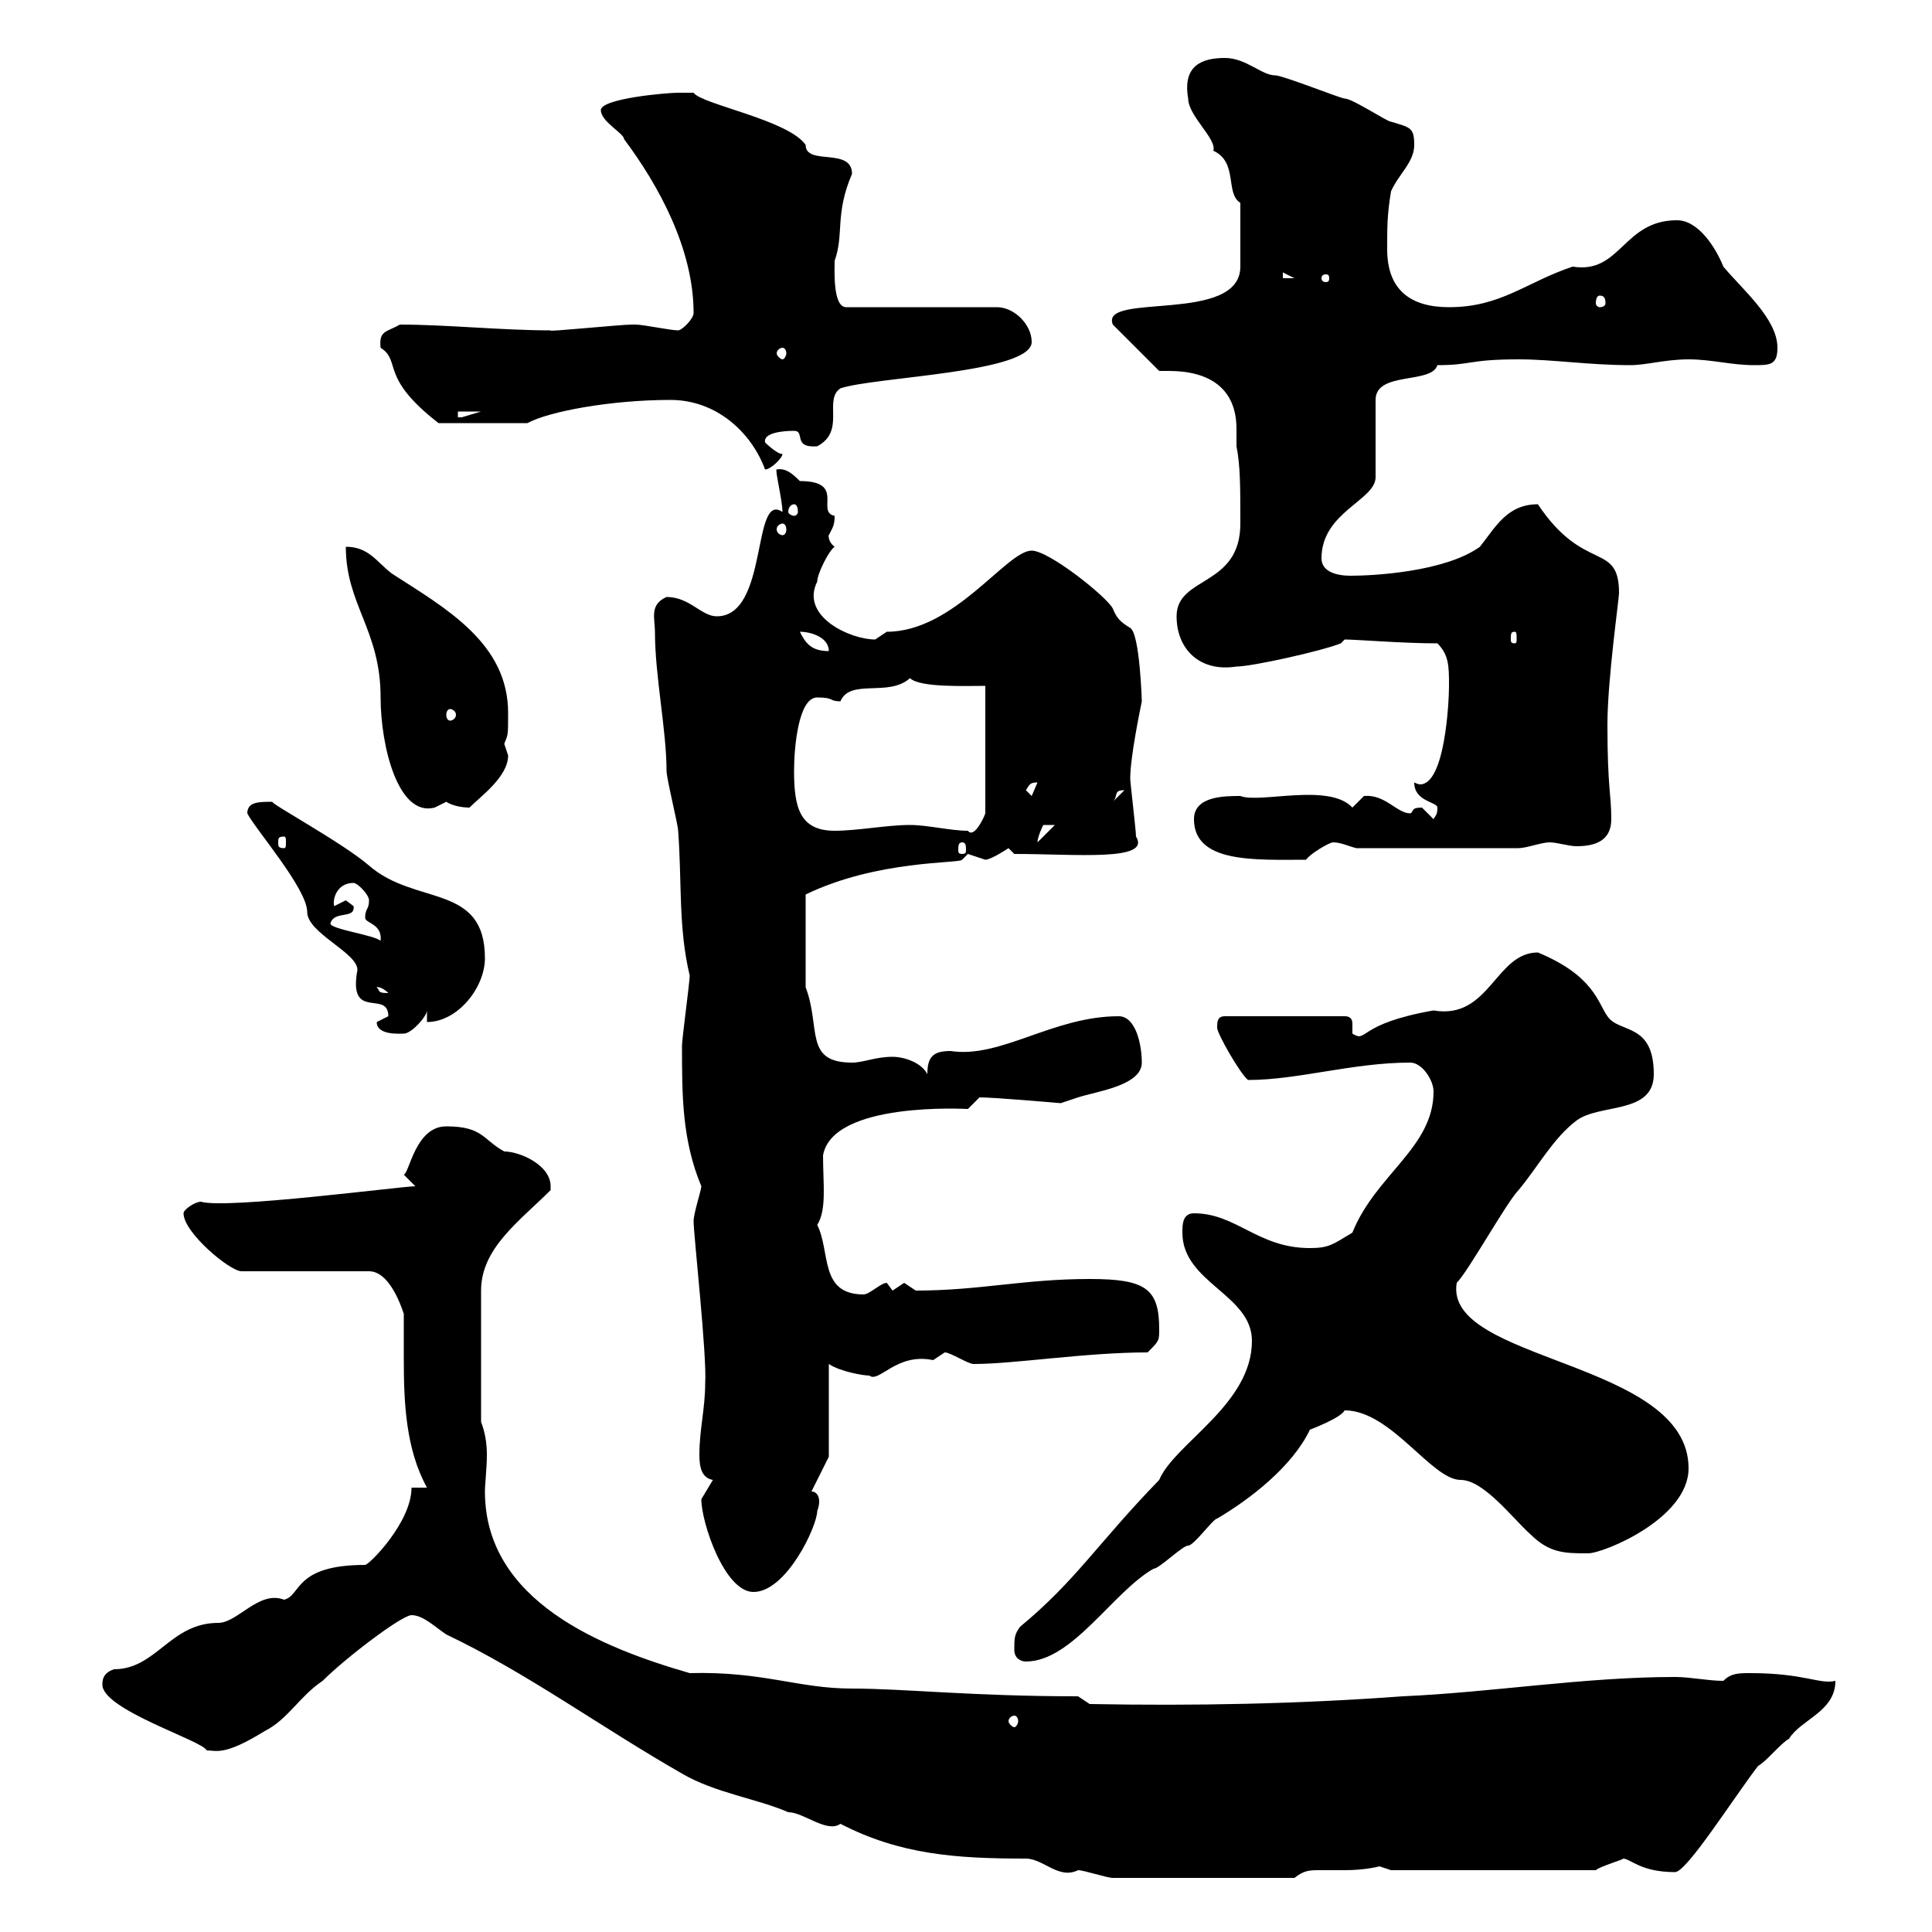 <svg xmlns="http://www.w3.org/2000/svg" xmlns:xlink="http://www.w3.org/1999/xlink" width="300" height="300"><path d="M63.90 250.80C65.70 250.80 67.50 252.60 69.30 253.80C81.90 259.80 93.30 268.20 105.90 275.40C111 278.40 117.60 279.30 122.40 281.40C124.80 281.40 128.40 284.70 130.50 283.20C139.80 288 148.50 288.60 159.30 288.60C162 288.60 164.40 291.90 167.40 290.40C168.30 290.40 171.90 291.60 172.80 291.60L201 291.60C202.50 290.40 203.40 290.40 204.90 290.40C206.10 290.40 207 290.40 208.80 290.40C212.10 290.40 214.20 289.80 214.20 289.80C214.20 289.80 216 290.40 216 290.40L247.80 290.40C248.40 289.80 252.60 288.60 252 288.60C253.20 288.60 254.70 290.70 260.10 290.70C261.90 290.70 269.10 279.30 273 274.20C274.20 273.60 276.60 270.60 277.80 270C279.60 267 285 265.80 285 261C282.60 261.60 280.20 259.80 271.80 259.80C270 259.80 268.80 259.80 267.60 261C265.20 261 262.50 260.40 260.10 260.40C246 260.40 231.60 262.80 217.80 263.40C201.60 264.60 185.40 264.90 169.20 264.60L167.40 263.40C150.90 263.40 140.40 262.20 132.30 262.20C123.90 262.20 118.50 259.50 107.10 259.80C93.60 255.90 75.30 248.70 75.30 231.60C75.30 230.40 75.60 228 75.60 225.90C75.60 224.10 75.30 222.30 74.70 220.80L74.70 200.40C74.70 193.80 80.70 189.60 85.50 184.80C85.50 184.80 85.50 184.80 85.50 184.20C85.50 180.90 80.70 178.80 78.30 178.80C75 177 75 174.90 69.30 174.90C64.50 174.90 63.60 182.10 62.70 182.40L64.50 184.20C62.40 184.20 35.10 187.80 31.20 186.60C30.30 186.60 28.50 187.80 28.50 188.40C28.50 191.40 35.70 197.40 37.50 197.40L57.30 197.40C60.30 197.40 62.10 202.20 62.70 204C62.70 206.10 62.70 208.80 62.70 210.90C62.70 217.80 63 225 66.30 231L63.90 231C63.90 236.40 57.30 243 56.70 243C45.60 243 46.80 247.80 44.10 248.40C40.20 246.90 36.90 252 33.90 252C26.40 252 24.30 259.20 17.70 259.20C15.90 259.80 15.90 261 15.90 261.60C15.90 265.50 31.50 270.30 32.10 271.80C33.60 271.80 34.80 272.70 41.10 268.80C44.70 267 46.50 263.40 50.10 261C53.70 257.40 62.40 250.80 63.90 250.80ZM157.50 266.40C157.80 266.40 158.10 266.70 158.10 267.30C158.10 267.60 157.80 268.20 157.50 268.20C157.20 268.20 156.60 267.60 156.60 267.30C156.60 266.70 157.20 266.40 157.50 266.40ZM157.50 256.20C157.50 257.40 158.40 258 159.30 258C166.50 258 172.80 247.20 179.10 243.60C180 243.60 183.60 240 184.50 240C185.40 240 188.40 235.80 189 235.80C194.10 232.80 200.70 227.70 203.40 222C203.40 222 208.20 220.20 208.80 219C216 219 222.30 229.80 226.80 229.80C230.40 229.80 234.90 235.80 237.60 238.20C240.60 241.20 243 241.20 246.60 241.20C249 241.20 262.20 235.80 262.20 228C262.20 211.20 224.10 211.50 226.20 199.20C228 197.40 234 186.60 235.80 184.80C238.80 181.20 241.20 176.70 244.80 174C248.40 171.30 256.80 173.10 256.80 166.80C256.80 158.70 251.40 160.50 249.60 157.80C248.10 155.70 247.50 151.50 238.80 147.90C232.20 147.90 231.30 158.40 222.60 156.90C210.60 159 212.40 162 210 160.50C210 160.20 210 159.60 210 159C210 158.70 210 157.80 208.80 157.80L190.20 157.80C189 157.80 189 158.70 189 159.60C189 160.50 192.60 166.80 193.80 167.70C201.60 167.70 210 165 219 165C220.80 165 222.60 167.70 222.60 169.50C222.60 178.20 213.60 182.40 210 191.40C207 193.20 206.40 193.80 203.40 193.80C195.30 193.80 192 188.40 185.40 188.40C183.60 188.40 183.60 190.20 183.60 191.40C183.60 199.20 194.40 201 194.40 208.20C194.40 218.10 182.40 224.10 180 229.80C170.40 239.70 167.10 245.40 158.40 252.60C157.50 253.80 157.50 254.40 157.50 256.20ZM108.90 232.80C108.90 236.40 112.50 247.20 117 247.20C122.10 247.20 126.90 237 126.90 234.60C126.90 234.60 127.20 234 127.20 233.10C127.20 232.50 126.90 231.60 126 231.60L128.70 226.20L128.70 211.80C130.50 213 134.10 213.60 135 213.60C136.50 214.80 139.20 210 144.90 211.20C144.90 211.20 146.70 210 146.70 210C147.60 210 150.30 211.80 151.20 211.80C157.50 211.80 168.60 210 178.20 210C180 208.20 180 208.20 180 206.40C180 200.10 177.90 198.60 169.20 198.60C159 198.60 152.10 200.40 142.20 200.40C142.20 200.40 140.40 199.20 140.40 199.20C140.40 199.20 138.60 200.40 138.60 200.40C138.60 200.40 137.70 199.20 137.70 199.20C136.80 199.20 135 201 134.10 201C127.20 201 129 194.40 126.90 190.20C128.40 187.80 127.80 183.90 127.80 179.40C129.30 171 150 172.20 150.30 172.20L152.10 170.40C154.50 170.40 164.70 171.30 164.70 171.30C164.70 171.30 167.40 170.40 167.40 170.40C170.10 169.50 177.30 168.60 177.30 165C177.30 162.30 176.40 157.80 173.70 157.80C163.50 157.80 155.40 164.40 147.60 163.20C144.90 163.20 144 164.10 144 166.80C143.10 165 140.40 164.10 138.60 164.10C135.90 164.10 134.10 165 132.30 165C124.80 165 127.50 159.60 125.10 153.30L125.10 138.90C136.20 133.50 149.10 134.10 149.40 133.50C149.40 133.50 150.30 132.60 150.30 132.60C150.30 132.60 153 133.50 153 133.50C153.90 133.50 156.60 131.70 156.60 131.70L157.50 132.60C167.10 132.60 178.80 133.80 176.40 129.90C176.40 129 175.50 121.50 175.50 120.90C175.50 117.60 177 110.40 177.30 108.90C177.30 108.90 177 98.40 175.50 97.50C174 96.60 173.40 96 172.80 94.50C171.90 92.70 162.90 85.50 160.20 85.50C156.30 85.50 148.20 98.10 137.70 98.10C137.70 98.10 135.90 99.30 135.90 99.30C132 99.30 124.20 95.70 126.90 90.30C126.90 89.10 128.70 85.50 129.60 84.90C128.40 84 128.70 82.80 128.70 83.10C129.30 81.90 129.60 81.60 129.60 80.10C126.60 79.50 131.40 74.70 124.20 74.70C123.30 73.80 122.10 72.60 120.60 72.90C120.30 72.90 121.50 77.70 121.50 79.50C116.70 76.20 119.40 95.70 111.30 95.70C108.90 95.70 107.10 92.70 103.50 92.70C100.80 93.90 101.70 96 101.70 98.10C101.70 105 103.50 113.40 103.50 119.70C103.50 120.90 105.30 128.10 105.30 129C105.90 136.80 105.30 144 107.10 151.50C107.10 152.40 105.90 161.40 105.90 162.30C105.90 170.10 105.90 177 108.90 184.20C108.90 184.80 107.70 188.40 107.70 189.60C107.70 191.70 109.80 210.60 109.50 214.80C109.50 218.70 108.60 222 108.60 225.90C108.60 227.70 108.90 229.50 110.70 229.80C110.70 229.80 108.90 232.80 108.90 232.80ZM58.50 158.70C58.50 160.80 62.10 160.50 62.70 160.50C63.90 160.50 66.30 157.80 66.30 156.90L66.30 158.70C71.10 158.70 75.30 153.30 75.30 148.80C75.30 137.10 64.50 140.70 57.30 134.40C53.10 130.80 42 124.80 42.30 124.50C40.20 124.50 38.40 124.50 38.40 126.30C39.60 128.70 47.70 138 47.70 141.60C47.70 144.90 55.50 147.90 55.50 150.60C54 158.70 60.30 153.60 60.30 157.80C60.30 157.80 58.50 158.70 58.50 158.70ZM58.50 153.30C58.20 153.30 59.10 153 60.30 154.20C58.50 154.20 59.10 153.90 58.50 153.30ZM51.30 143.40C51.90 141.30 55.20 142.80 54.90 140.70C54.90 140.70 53.70 139.80 53.70 139.80C53.70 139.80 51.90 140.70 51.90 140.70C51.60 139.80 52.20 137.10 54.90 137.10C55.50 137.10 57.30 138.90 57.30 139.80C57.30 141.30 56.70 141 56.70 142.50C56.70 143.40 59.40 143.40 59.10 146.10C58.20 145.20 51.30 144.30 51.30 143.40ZM185.40 127.20C185.40 134.10 195 133.50 202.80 133.50C203.40 132.60 206.40 130.80 207 130.80C208.20 130.80 209.40 131.40 210.60 131.70L235.80 131.70C237 131.70 239.40 130.80 240.60 130.80C241.80 130.80 243.60 131.40 244.80 131.40C247.80 131.40 250.20 130.50 250.20 127.20C250.20 123.30 249.60 122.40 249.60 112.50C249.60 105.60 251.40 93 251.40 92.10C251.40 84 246 89.10 238.80 78.30C234 78.30 232.20 81.90 229.80 84.90C224.40 88.80 213.30 89.40 209.70 89.40C207.60 89.40 205.20 88.80 205.20 86.70C205.20 79.50 213.60 77.70 213.60 74.10L213.60 62.10C213.60 57.60 222.30 59.70 223.20 56.70C228.60 56.70 228 55.80 235.80 55.80C241.20 55.80 246.60 56.70 253.20 56.70C255.60 56.70 258.60 55.80 262.20 55.80C265.80 55.80 268.80 56.70 272.40 56.70C274.80 56.70 276 56.70 276 54C276 49.50 270.60 45 267.60 41.40C266.40 38.40 263.70 34.20 260.40 34.20C252 34.20 251.70 42.60 244.20 41.40C237 43.80 233.10 47.70 225 47.70C219 47.70 215.40 45 215.40 38.70C215.40 35.10 215.40 33.30 216 29.70C217.20 27 219.60 25.20 219.60 22.50C219.60 19.80 219 19.80 216 18.90C215.40 18.90 210 15.30 208.80 15.30C208.20 15.30 199.20 11.70 198 11.70C195.90 11.70 193.50 9 190.20 9C186.60 9 183.60 10.20 184.50 15.30C184.50 18 189 21.60 188.40 23.40C192.30 25.20 190.20 30 192.60 31.50L192.60 41.40C192.60 50.40 170.70 45.30 172.80 50.40L180 57.60C180.60 57.60 180.90 57.60 181.50 57.60C187.80 57.60 192 60.30 192 66.60C192 67.50 192 68.70 192 69.30C192.60 72.30 192.60 75.60 192.60 81.30C192.60 91.20 182.70 89.40 182.70 95.70C182.70 100.80 186.30 104.40 192 103.50C194.40 103.50 205.20 101.10 208.20 99.90C208.20 99.90 208.80 99.30 208.80 99.30C210.60 99.30 217.80 99.90 223.20 99.90C225 101.70 225 103.50 225 106.50C225 108.90 224.40 121.80 220.50 121.80C220.50 121.80 220.20 121.80 219.60 121.50C219.60 124.50 223.20 124.50 223.20 125.40C223.20 126.60 222.90 126.60 222.60 127.20C222.60 127.20 220.80 125.40 220.80 125.40C219 125.40 219.60 126 219 126.30C216.90 126.30 215.10 123.30 211.80 123.60C211.80 123.60 210 125.40 210 125.40C206.40 121.50 195.60 124.80 192.60 123.60C190.20 123.60 185.40 123.60 185.40 127.20ZM149.40 130.80C150 130.80 150 131.40 150 132C150 132.30 150 132.60 149.40 132.60C148.80 132.60 148.80 132.30 148.80 132C148.80 131.40 148.80 130.80 149.40 130.80ZM44.10 129.90C44.40 129.90 44.40 130.20 44.40 130.80C44.40 131.40 44.40 131.70 44.10 131.70C43.20 131.70 43.20 131.40 43.20 130.80C43.20 130.20 43.20 129.90 44.10 129.90ZM162.90 128.10C162.90 128.10 163.80 128.10 163.80 128.10L161.10 130.80C161.10 129.90 162 128.10 162 128.10C162 128.10 162.90 128.10 162.90 128.10ZM123.30 119.70C123.30 116.40 123.90 108.30 126.90 108.30C129.60 108.30 128.70 108.90 130.50 108.90C132 105.30 138 108.30 141.30 105.30C142.80 106.80 150 106.50 153 106.50L153 126.30C152.70 127.20 151.20 130.20 150.30 129C147.60 129 144 128.10 141.30 128.10C137.70 128.10 133.20 129 129.60 129C124.20 129 123.30 125.40 123.30 119.70ZM53.70 84.90C53.70 93.90 59.10 97.80 59.10 108.30C59.10 115.80 61.80 126.90 67.50 125.40C67.50 125.40 69.30 124.50 69.30 124.50C70.20 125.10 71.70 125.40 72.90 125.40C74.70 123.60 78.90 120.60 78.90 117.30C78.90 117.30 78.30 115.50 78.30 115.50C78.90 114 78.90 114.30 78.90 110.70C78.90 99.90 69.30 94.50 60.90 89.10C58.50 87.30 57.30 84.90 53.70 84.90ZM174.60 122.70C174.60 122.70 174.60 122.70 174.60 122.70L172.80 124.50C173.70 123.60 172.80 122.70 174.60 122.70ZM159.30 122.70C159.90 121.80 159.90 121.50 161.10 121.50L160.20 123.60ZM69.90 110.10C70.20 110.10 70.80 110.40 70.80 111C70.80 111.60 70.20 111.90 69.90 111.90C69.60 111.90 69.30 111.60 69.30 111C69.30 110.40 69.60 110.10 69.90 110.10ZM124.20 98.10C126 98.10 128.70 99 128.70 101.10C126 101.10 125.10 99.90 124.20 98.10ZM235.20 98.10C235.50 98.10 235.50 98.40 235.50 99.30C235.50 99.60 235.50 99.90 235.20 99.90C234.60 99.90 234.60 99.60 234.60 99.30C234.60 98.40 234.60 98.10 235.20 98.10ZM121.50 81.30C121.80 81.30 122.10 81.60 122.10 82.20C122.10 82.80 121.80 83.10 121.50 83.10C121.20 83.10 120.60 82.80 120.60 82.20C120.60 81.60 121.20 81.30 121.50 81.30ZM123.30 78.30C123.60 78.30 123.90 78.60 123.90 79.50C123.90 79.80 123.60 80.10 123.30 80.10C123 80.10 122.40 79.80 122.40 79.50C122.40 78.60 123 78.30 123.30 78.30ZM104.10 62.10C111.30 62.10 116.70 67.20 118.80 72.90C119.70 72.90 121.50 71.10 121.50 70.50C120.60 70.50 118.80 68.70 118.80 68.70C118.50 67.20 121.50 66.90 123.30 66.90C125.10 66.90 123 69.60 126.90 69.30C131.40 66.90 127.80 62.10 130.50 60.30C135.90 58.50 160.20 57.90 160.20 53.10C160.20 50.40 157.50 47.70 154.80 47.70L131.40 47.70C129.30 47.70 129.60 42 129.60 40.50C131.10 36.30 129.60 33.30 132.30 27C132.30 22.80 125.10 25.80 125.10 22.50C122.40 18.60 108.90 16.20 107.70 14.40C107.70 14.40 105.90 14.40 105.30 14.40C103.50 14.40 93.30 15.30 93.30 17.10C93.30 18.90 96.90 20.70 96.90 21.60C102.30 28.80 107.70 38.70 107.70 48.60C107.70 49.50 105.90 51.30 105.30 51.30C104.10 51.30 99.90 50.40 98.70 50.40C98.10 50.40 98.10 50.40 98.10 50.40C96.30 50.40 84.60 51.60 85.50 51.30C78 51.30 69.30 50.40 62.10 50.40C60 51.60 58.80 51.30 59.10 54C62.40 56.10 58.80 58.50 68.10 65.70L81.90 65.70C85.20 63.90 94.80 62.10 104.10 62.10ZM71.10 63.90L74.70 63.90C74.70 63.90 71.70 64.80 71.70 64.80C71.70 64.80 71.10 64.80 71.10 64.80ZM121.50 54C121.80 54 122.10 54.30 122.10 54.90C122.10 55.20 121.80 55.80 121.50 55.80C121.20 55.80 120.60 55.20 120.60 54.90C120.60 54.30 121.20 54 121.50 54ZM248.40 45.90C249 45.90 249.30 46.20 249.30 47.10C249.30 47.40 249 47.70 248.40 47.70C248.10 47.70 247.80 47.40 247.80 47.10C247.80 46.20 248.10 45.90 248.40 45.90ZM199.20 42.30L201 43.20L199.20 43.20ZM206.40 43.20C206.40 43.80 206.10 43.80 205.80 43.80C205.80 43.80 205.20 43.80 205.20 43.20C205.20 42.60 205.80 42.60 205.80 42.60C206.10 42.60 206.40 42.60 206.40 43.20Z"/></svg>